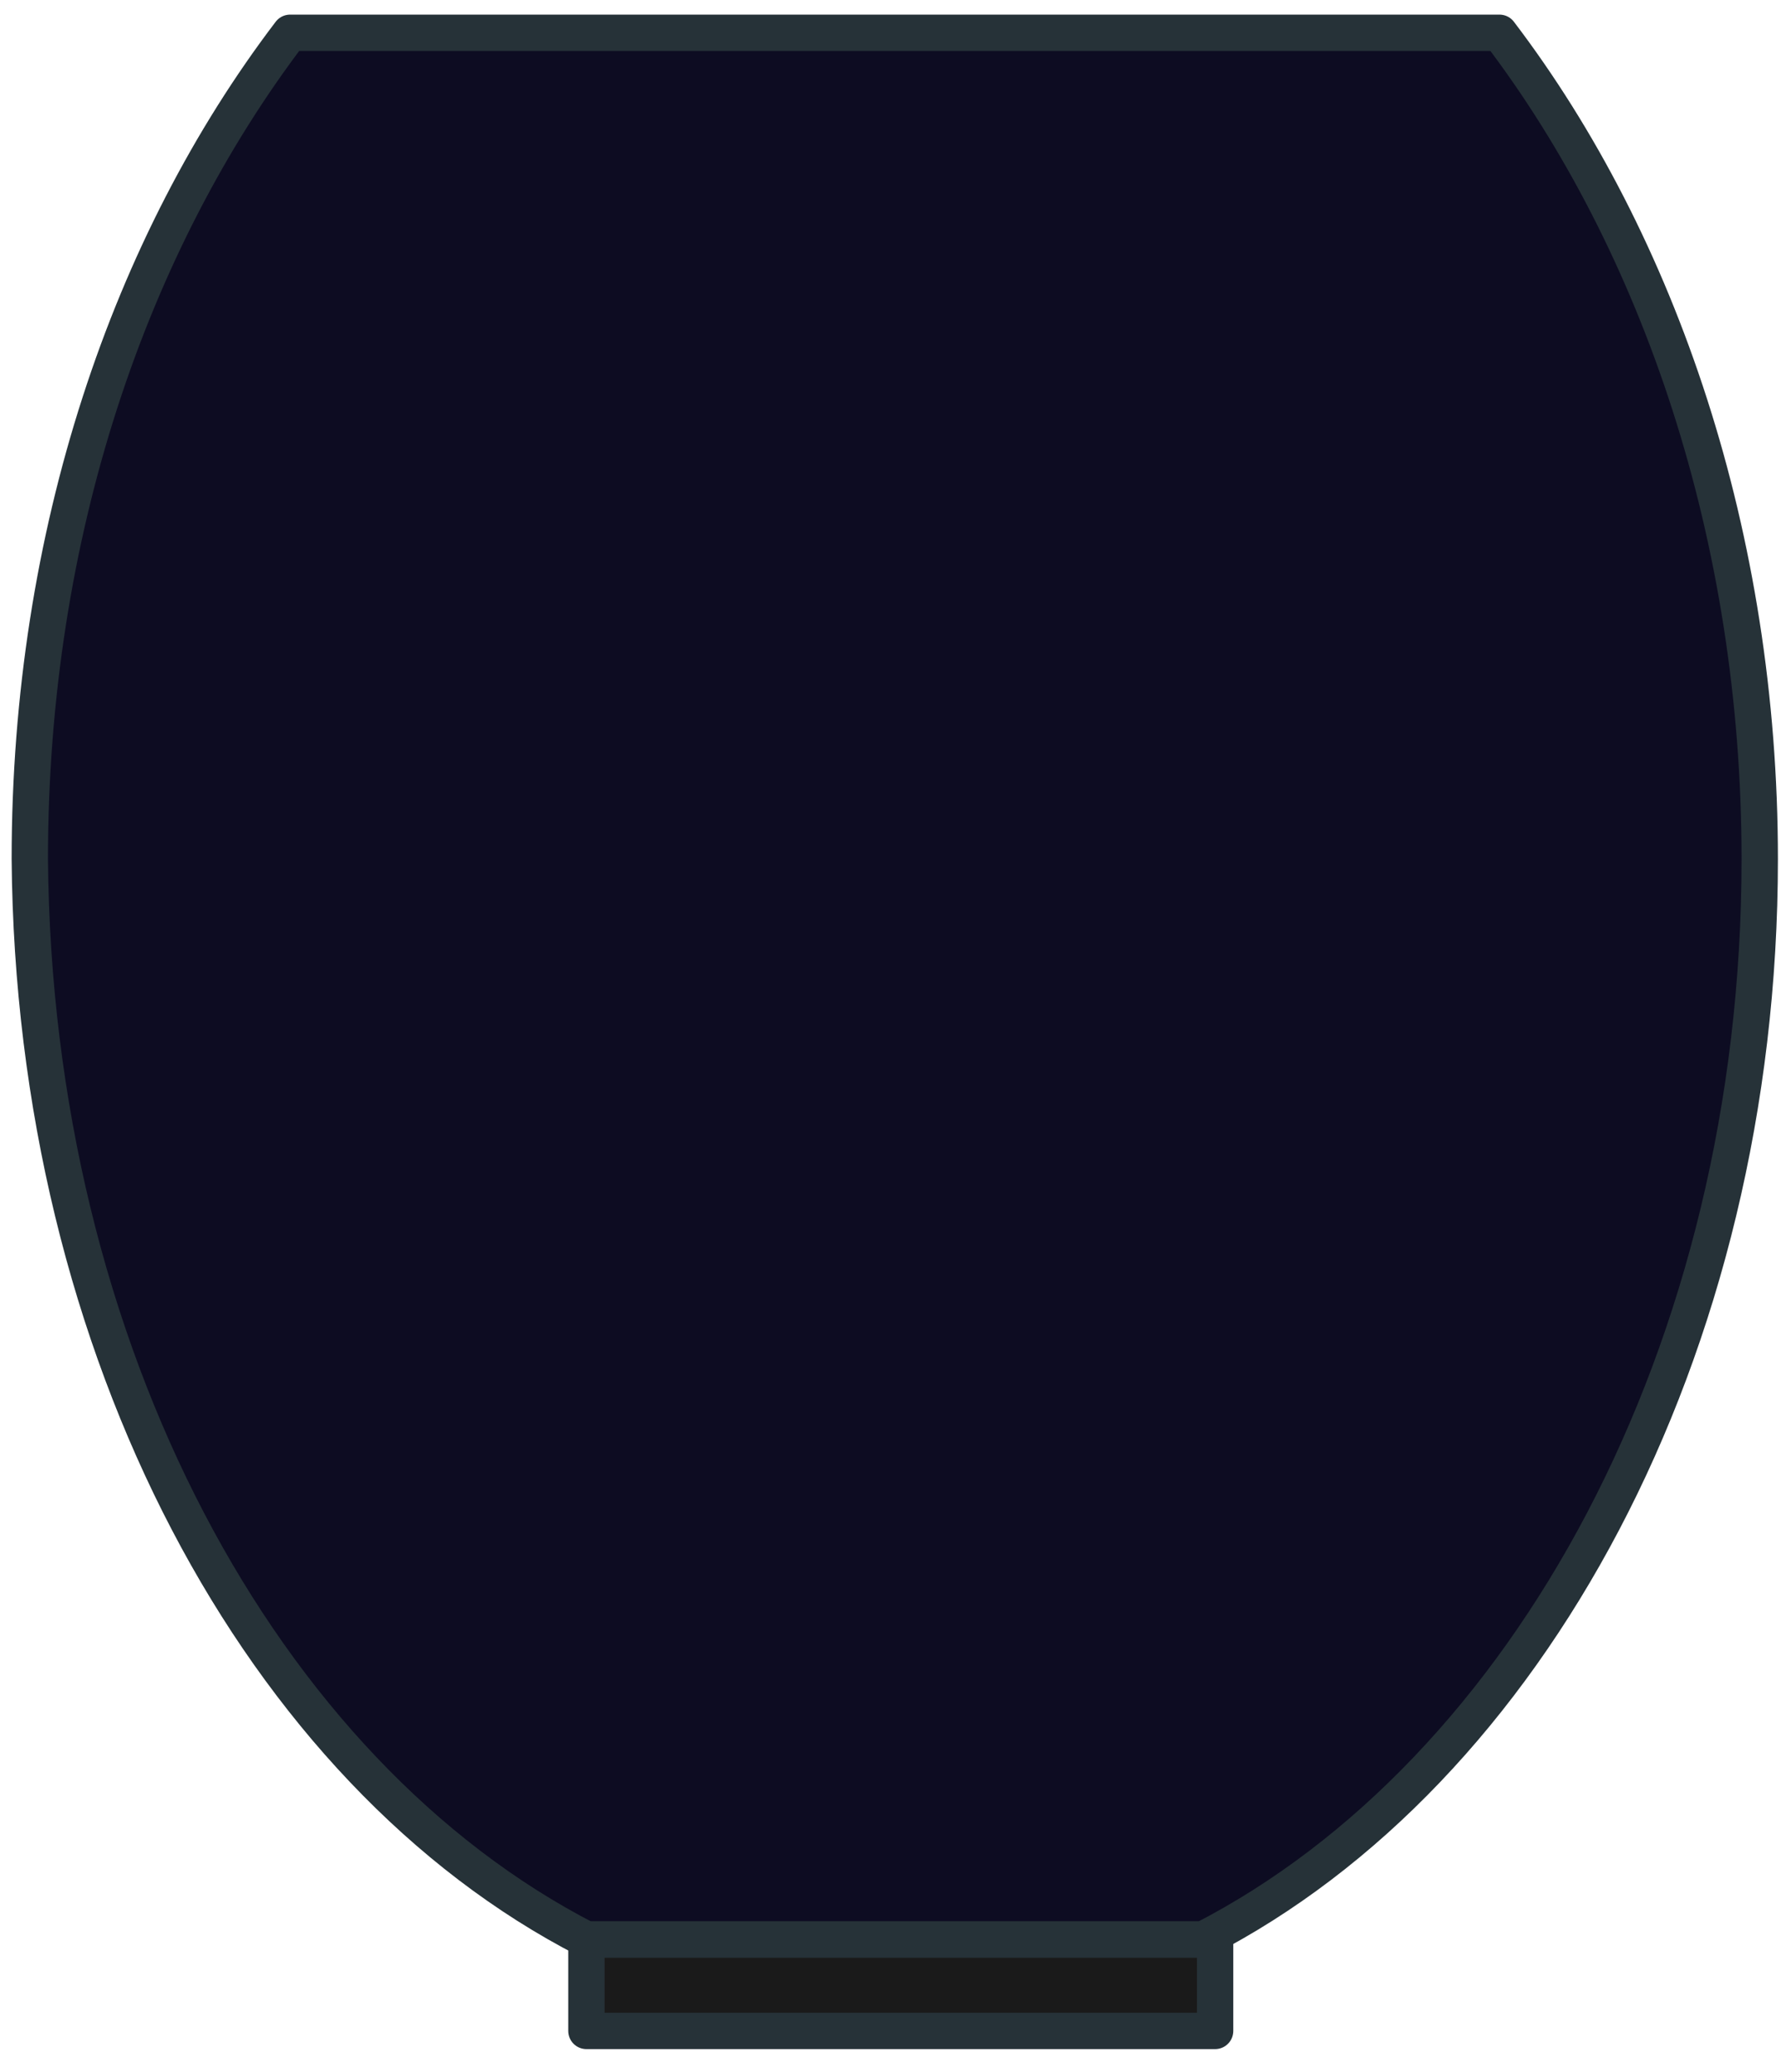 <svg width="49" height="57" viewBox="0 0 49 57" fill="none" xmlns="http://www.w3.org/2000/svg">
<path d="M16.134 53.353H33.101C42.025 48.764 48.415 37.181 48.415 23.631C48.415 14.78 45.661 6.694 41.254 0.902H7.982C3.575 6.694 0.82 14.671 0.82 23.631C0.93 37.181 7.21 48.764 16.134 53.353Z" fill="#0D0C22" stroke="#263238" stroke-miterlimit="10" stroke-linecap="round" stroke-linejoin="round"/>
<path d="M33.431 53.354H16.134V55.867H33.431V53.354Z" fill="#1A1A1A" stroke="#263238" stroke-miterlimit="10" stroke-linecap="round" stroke-linejoin="round"/>
</svg>
